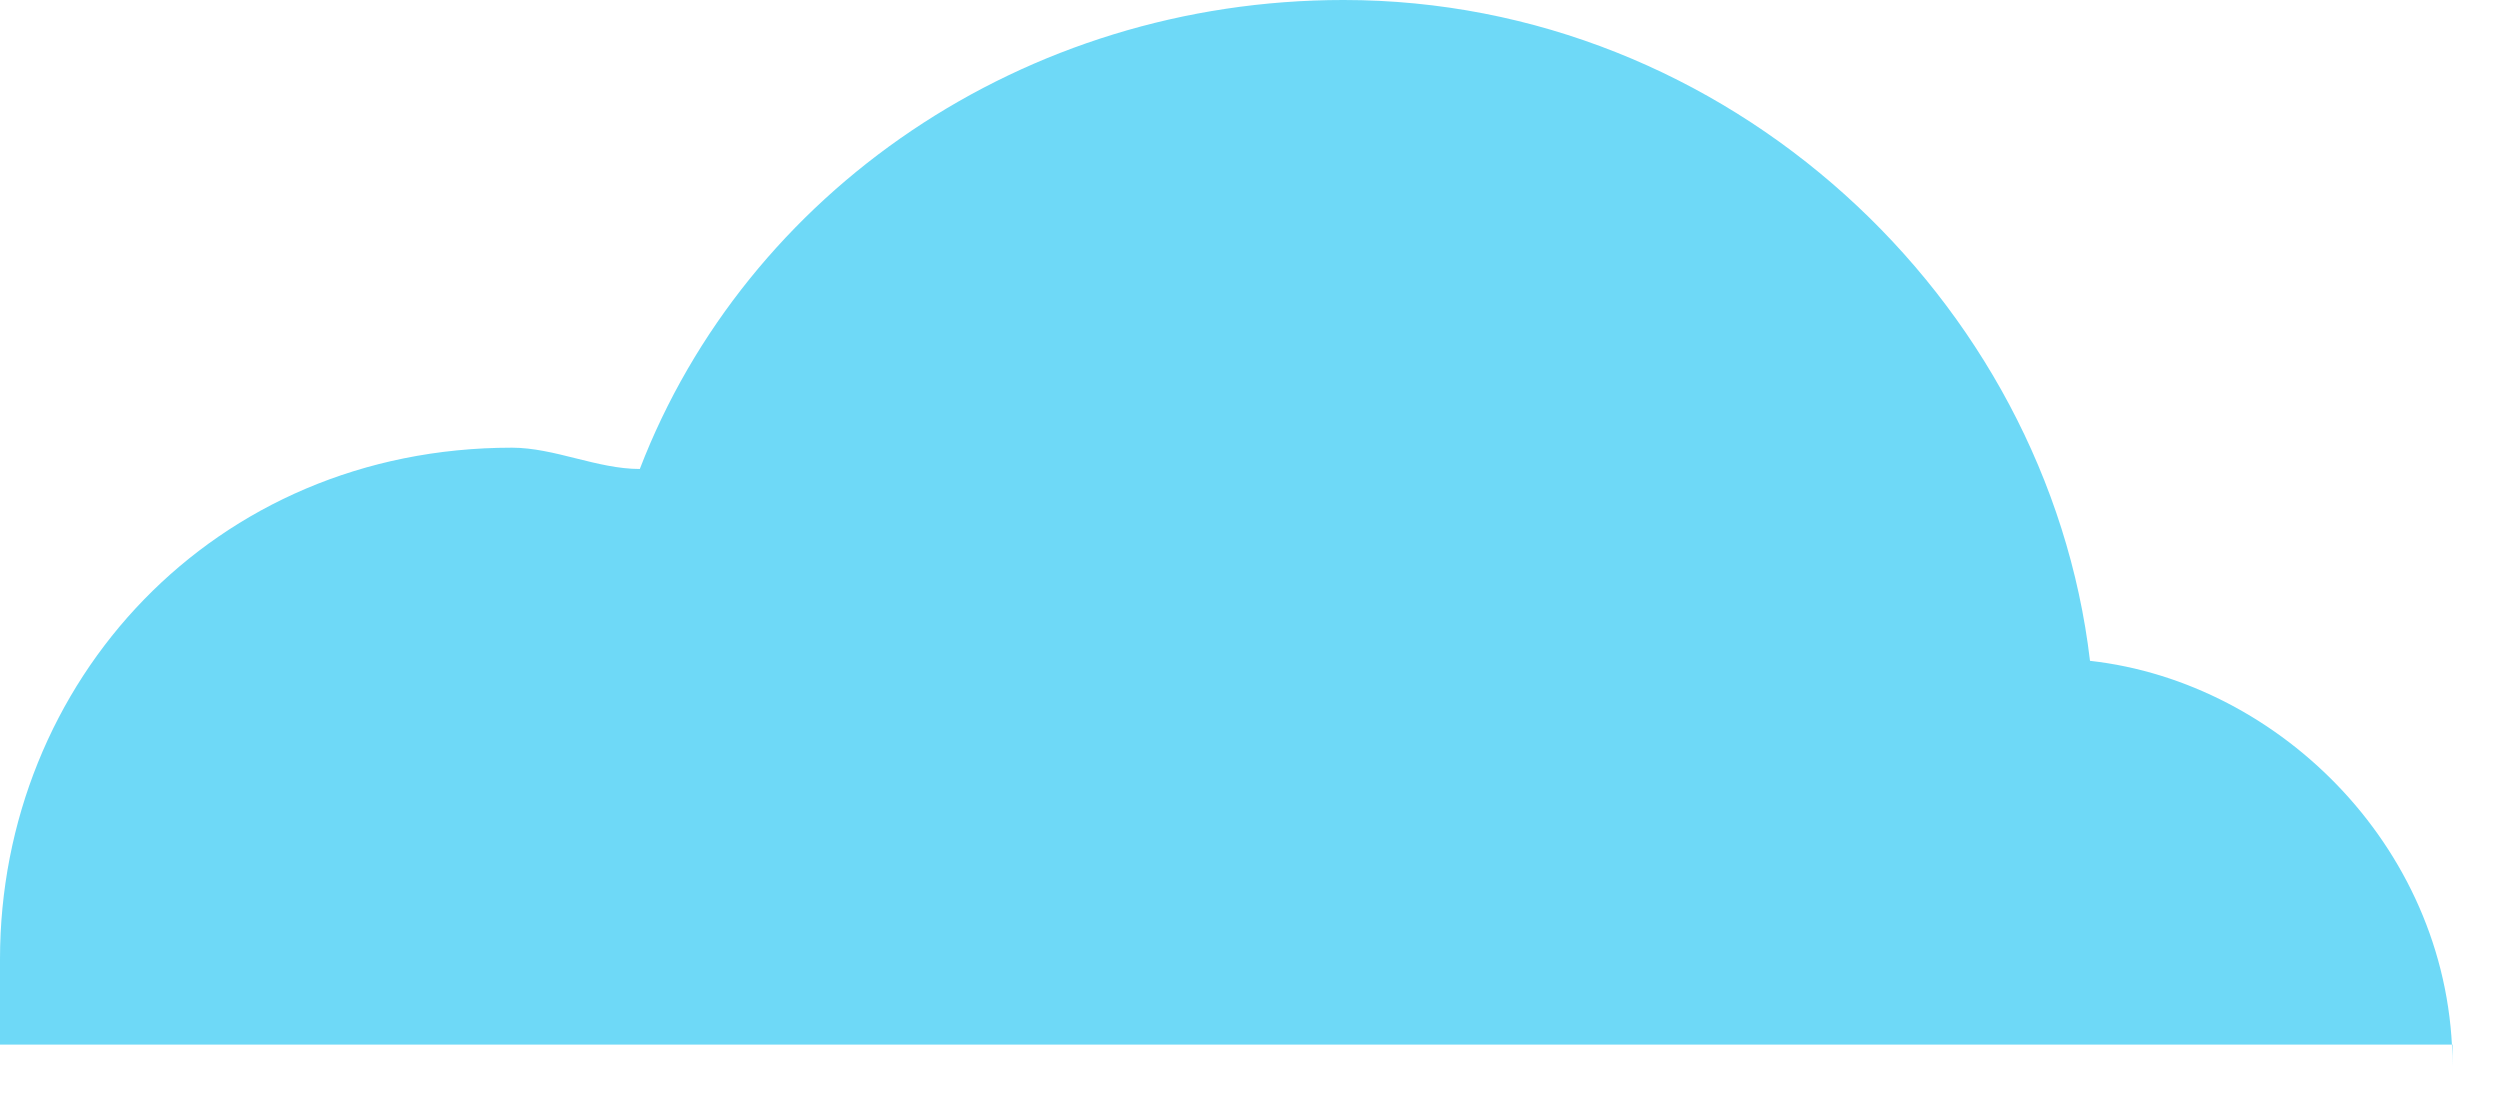 <?xml version="1.0" encoding="UTF-8"?> <svg xmlns="http://www.w3.org/2000/svg" width="27" height="12" viewBox="0 0 27 12" fill="none"> <path opacity="0.57" d="M26.487 11.512C26.487 9.21 24.645 7.368 22.572 7.137C22.111 3.223 18.656 -6.10352e-05 14.511 -6.10352e-05C11.056 -6.10352e-05 8.061 2.072 6.91 5.065C6.449 5.065 5.988 4.835 5.528 4.835C2.303 4.835 -3.03253e-05 7.368 -3.03253e-05 10.361C-3.03253e-05 10.591 -3.03253e-05 10.821 -3.03253e-05 11.282H26.487V11.512Z" fill="#00BBF0"></path> </svg> 